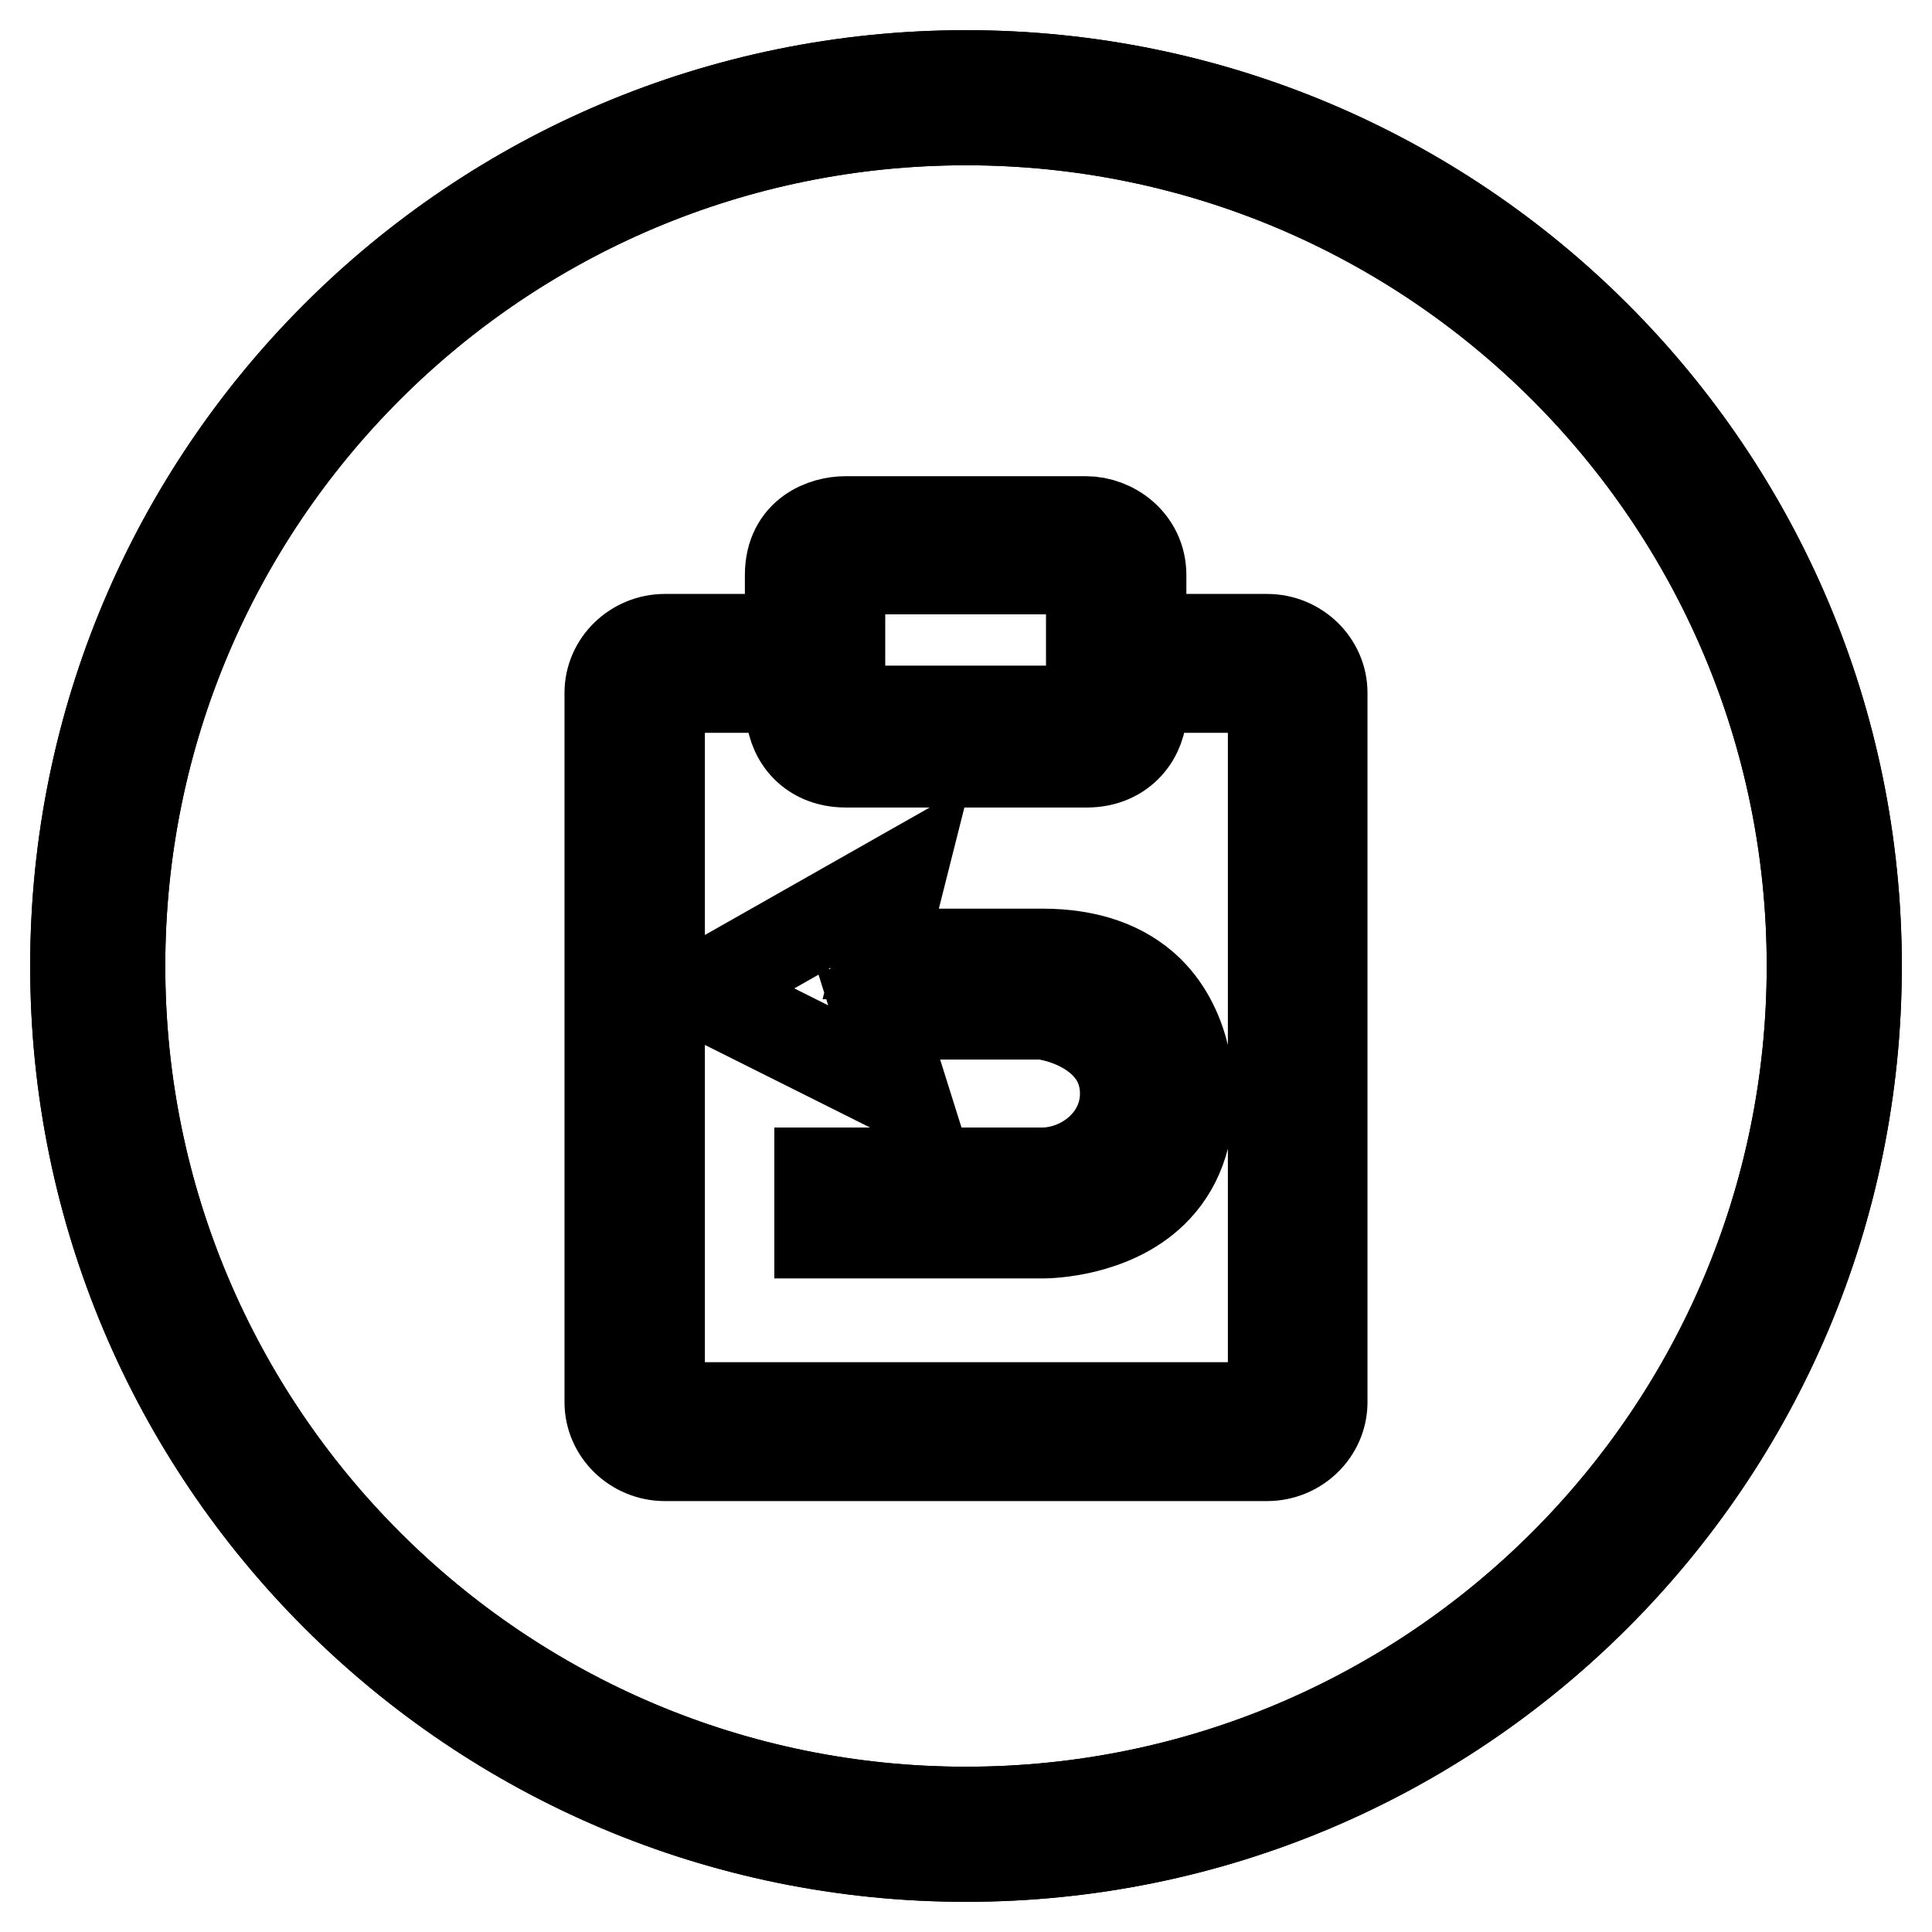 <?xml version="1.0" encoding="utf-8"?>
<!-- Svg Vector Icons : http://www.onlinewebfonts.com/icon -->
<!DOCTYPE svg PUBLIC "-//W3C//DTD SVG 1.1//EN" "http://www.w3.org/Graphics/SVG/1.1/DTD/svg11.dtd">
<svg version="1.1" xmlns="http://www.w3.org/2000/svg" xmlns:xlink="http://www.w3.org/1999/xlink" x="0px" y="0px" viewBox="0 0 256 256" enable-background="new 0 0 256 256" xml:space="preserve">
<g> <path stroke-width="12" fill-opacity="0" stroke="#000000"  d="M138.1,126.4h-21.4l2.6-10.3l-26.8,15.2l27.2,13.6l0,0l-3.3-10.5l21.6,0l0.2,0c3.8,0.5,10.9,3.3,10.9,10.5 c0,6.3-5.7,10.5-11,10.5h-29.5c0,1.3,0,4,0,8h29.6c0.9,0,9.1-0.2,14.5-5.4c3.3-3.2,4.9-7.5,4.8-13l0-0.1l0-0.1 c0-0.1,0.2-8.1-5.3-13.5C148.9,128.1,144.2,126.4,138.1,126.4L138.1,126.4z M175.2,91.8c0-3.9-3.3-7.1-7.3-7.1h-16.7v-8.5 c0-4.4-3.8-7.1-7.3-7.1H112c-2.7,0-7.3,1.5-7.3,7.1v8.5H88.1c-4,0-7.3,3.2-7.3,7.1v94c0,3.9,3.3,7.1,7.3,7.1h79.8 c4,0,7.3-3.2,7.3-7.1V91.8L175.2,91.8z M111.3,75.4h33.3v18.8h-33.3V75.4z M168.6,186.5H87.4V91.1h17.4v2.8c0,3.4,2.3,7.1,7.3,7.1 H144c4.8,0,7.3-3.6,7.3-7.1v-2.8h17.4V186.5L168.6,186.5z"/> <path stroke-width="12" fill-opacity="0" stroke="#000000"  d="M128,246c-65.2,0-118-52.8-118-118C10,62.8,62.8,10,128,10c65.2,0,118,52.8,118,118 C246,193.2,193.2,246,128,246z M128,15.9C66.1,15.9,15.9,66.1,15.9,128c0,61.9,50.2,112.1,112.1,112.1 c61.9,0,112.1-50.2,112.1-112.1C240.1,66.1,189.9,15.9,128,15.9z"/> <path stroke-width="12" fill-opacity="0" stroke="#000000"  d="M128,246c-65.2,0-118-52.8-118-118C10,62.8,62.8,10,128,10c65.2,0,118,52.8,118,118 C246,193.2,193.2,246,128,246z M128,15.9C66.1,15.9,15.9,66.1,15.9,128c0,61.9,50.2,112.1,112.1,112.1 c61.9,0,112.1-50.2,112.1-112.1C240.1,66.1,189.9,15.9,128,15.9z"/></g>
</svg>